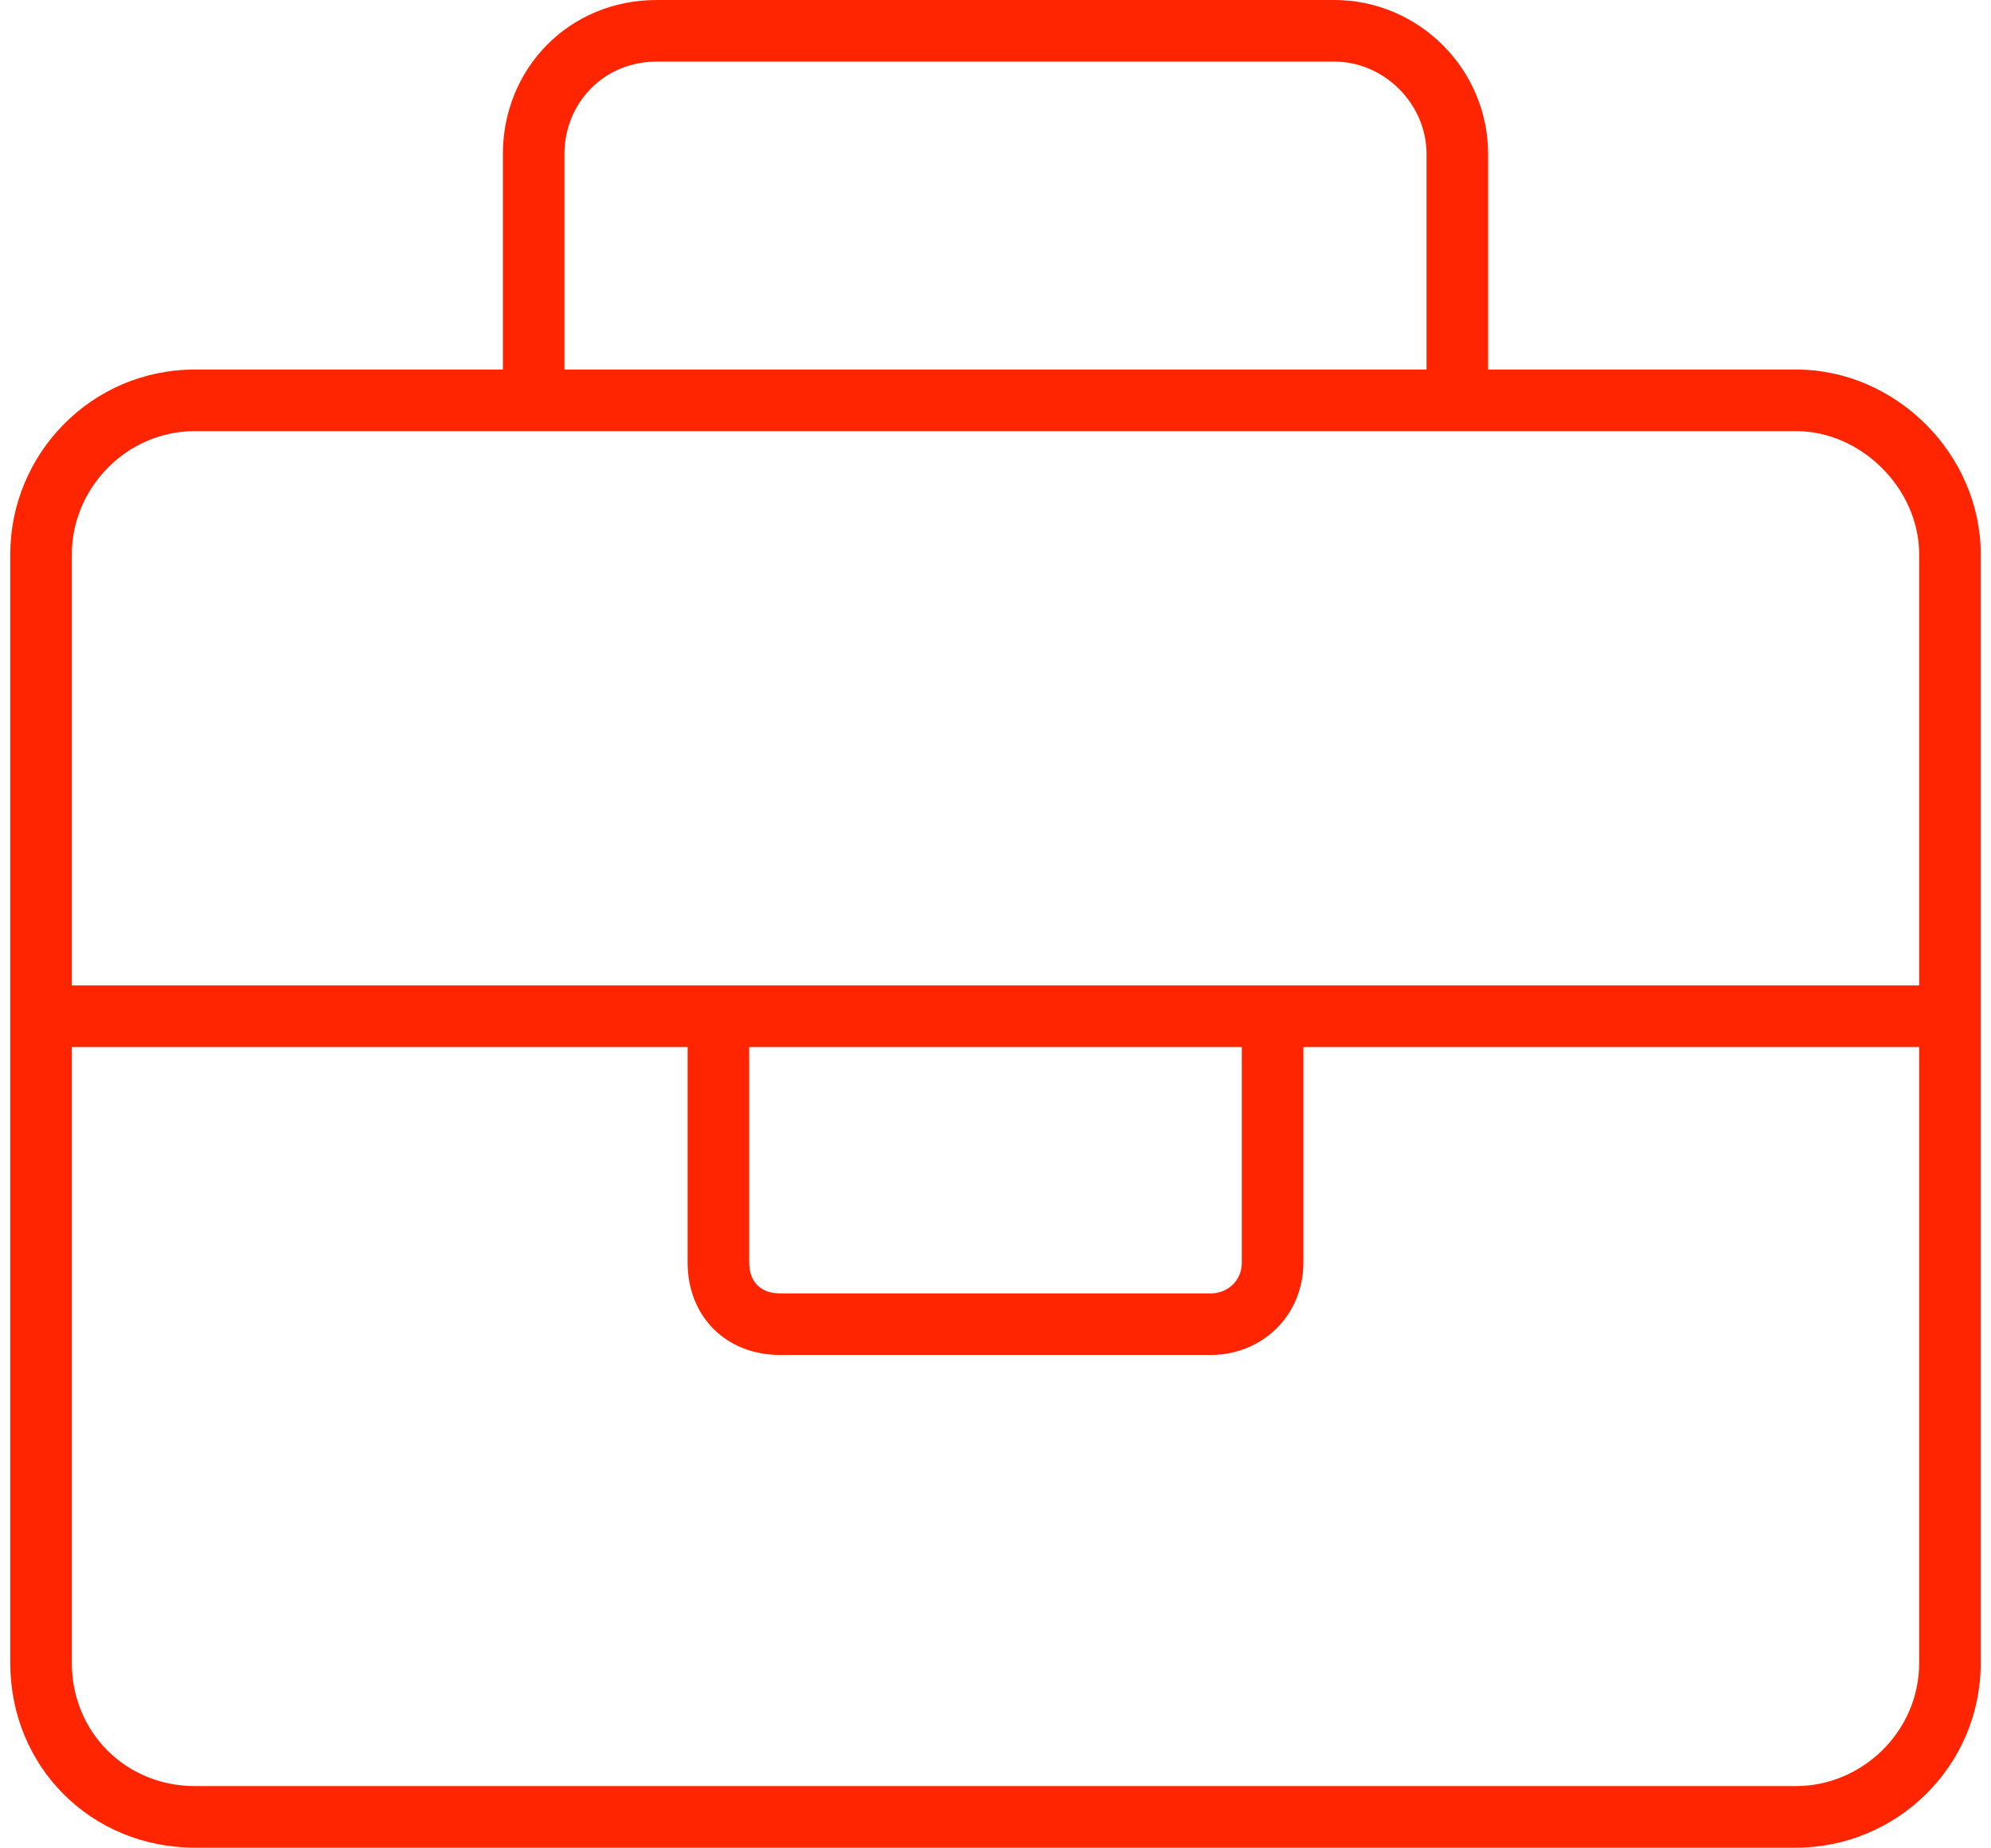 <svg width="97" height="90" viewBox="0 0 97 90" fill="none" xmlns="http://www.w3.org/2000/svg">
<path d="M87.5 18C92.375 18 96.5 22.125 96.5 27V81C96.5 86.062 92.375 90 87.5 90H9.5C4.438 90 0.5 86.062 0.5 81V27C0.5 22.125 4.438 18 9.5 18H24.5V7.5C24.5 3.375 27.688 0 32 0H65C69.125 0 72.5 3.375 72.5 7.5V18H87.5ZM27.5 7.5V18H69.5V7.5C69.5 5.062 67.438 3 65 3H32C29.375 3 27.5 5.062 27.5 7.5ZM93.5 81V51H63.5V61.5C63.5 64.125 61.438 66 59 66H38C35.375 66 33.5 64.125 33.5 61.5V51H3.5V81C3.5 84.375 6.125 87 9.5 87H87.5C90.688 87 93.5 84.375 93.5 81ZM60.5 51H36.5V61.5C36.5 62.438 37.062 63 38 63H59C59.75 63 60.5 62.438 60.5 61.5V51ZM3.5 48H93.5V27C93.5 23.812 90.688 21 87.5 21H9.5C6.125 21 3.5 23.812 3.5 27V48Z" fill="#FF2500"/>
</svg>
